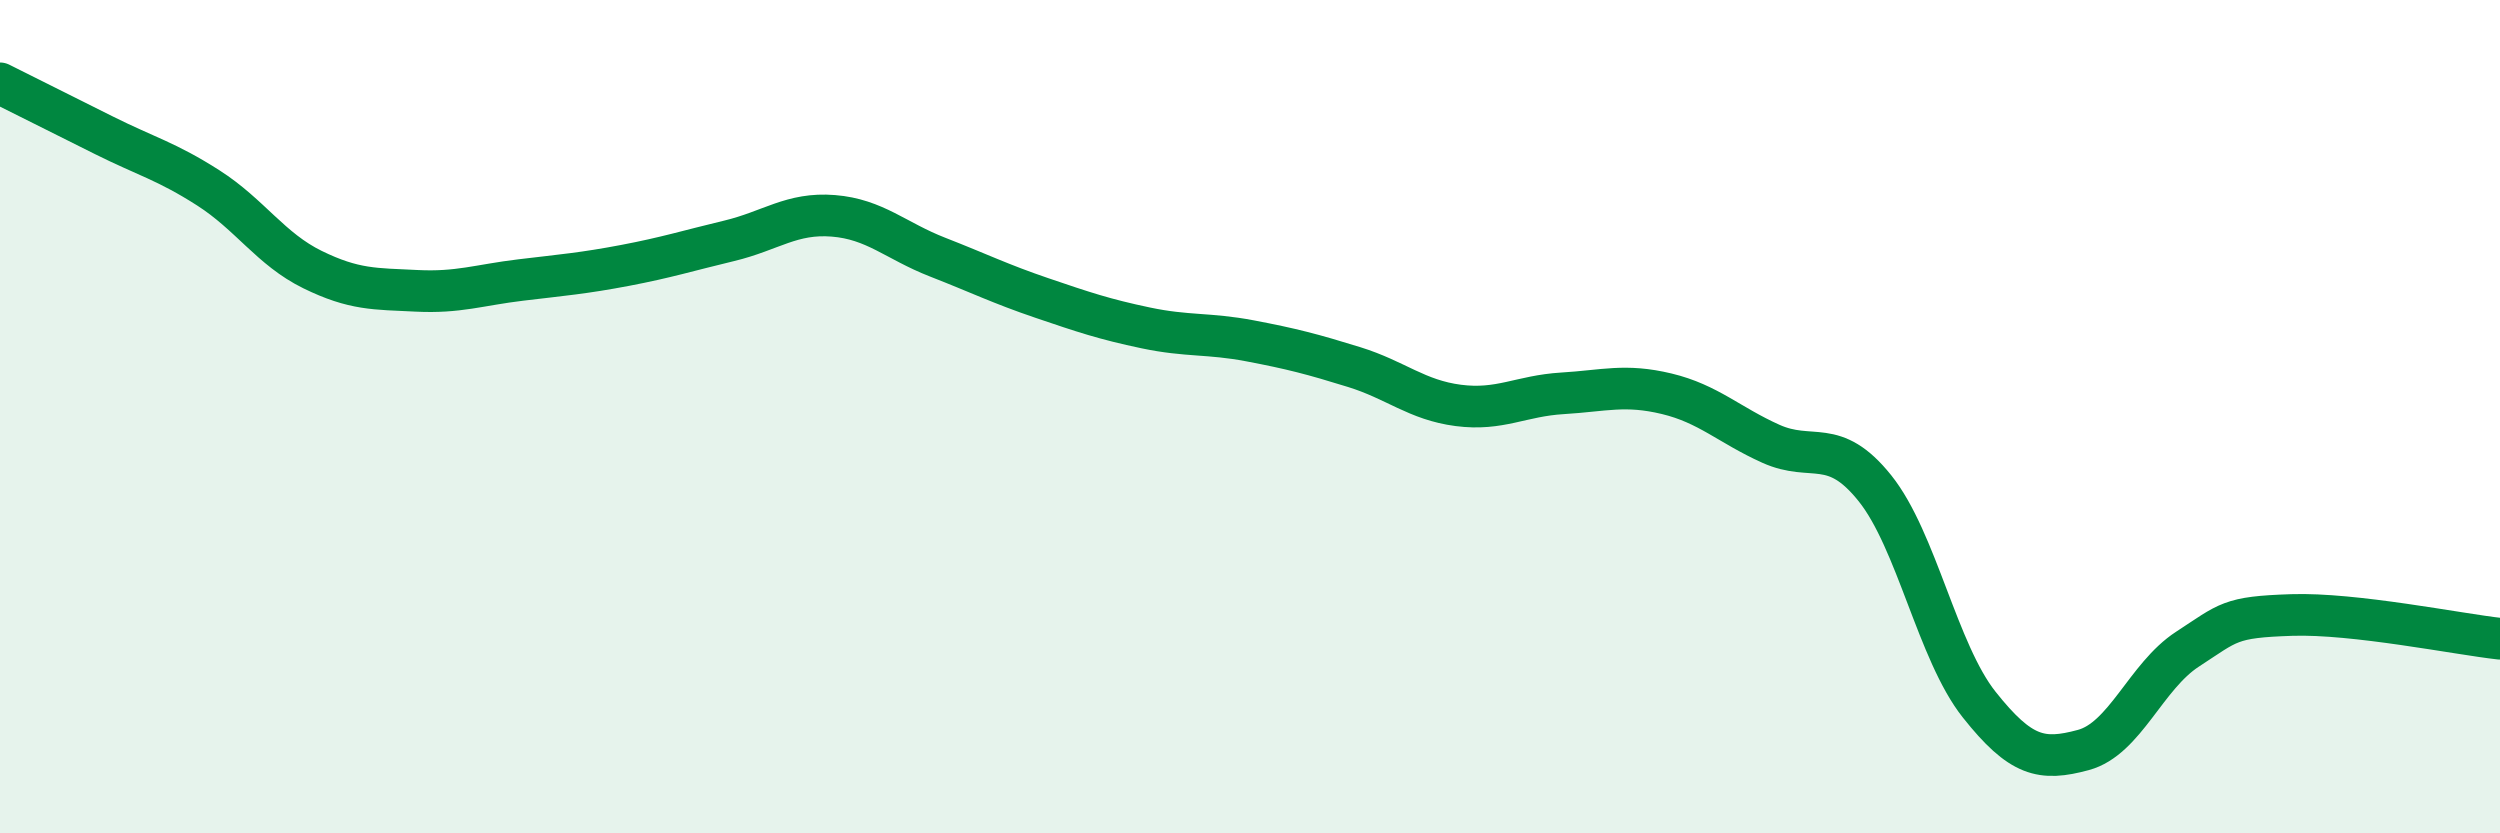
    <svg width="60" height="20" viewBox="0 0 60 20" xmlns="http://www.w3.org/2000/svg">
      <path
        d="M 0,2 C 0.5,2.25 1.5,2.75 2.5,3.25 C 3.5,3.75 4,3.87 5,4.51 C 6,5.15 6.5,5.98 7.5,6.47 C 8.5,6.96 9,6.93 10,6.98 C 11,7.03 11.5,6.84 12.5,6.72 C 13.5,6.6 14,6.56 15,6.37 C 16,6.18 16.5,6.02 17.5,5.78 C 18.5,5.54 19,5.1 20,5.18 C 21,5.26 21.5,5.78 22.5,6.17 C 23.5,6.56 24,6.81 25,7.15 C 26,7.49 26.5,7.66 27.5,7.87 C 28.5,8.08 29,7.99 30,8.18 C 31,8.37 31.5,8.5 32.5,8.81 C 33.5,9.12 34,9.6 35,9.73 C 36,9.86 36.5,9.5 37.5,9.44 C 38.5,9.38 39,9.21 40,9.45 C 41,9.69 41.5,10.2 42.5,10.65 C 43.5,11.1 44,10.47 45,11.72 C 46,12.97 46.5,15.65 47.5,16.91 C 48.5,18.17 49,18.27 50,18 C 51,17.73 51.5,16.23 52.5,15.58 C 53.5,14.93 53.5,14.81 55,14.76 C 56.5,14.71 59,15.22 60,15.33L60 20L0 20Z"
        fill="#008740"
        opacity="0.1"
        stroke-linecap="round"
        stroke-linejoin="round"
      />
      <path
        d="M 0,2 C 0.5,2.25 1.5,2.75 2.5,3.25 C 3.5,3.75 4,3.87 5,4.51 C 6,5.15 6.5,5.98 7.5,6.47 C 8.5,6.96 9,6.93 10,6.98 C 11,7.03 11.5,6.84 12.5,6.72 C 13.5,6.6 14,6.56 15,6.37 C 16,6.18 16.5,6.02 17.5,5.78 C 18.5,5.54 19,5.1 20,5.18 C 21,5.26 21.5,5.78 22.5,6.17 C 23.5,6.56 24,6.81 25,7.15 C 26,7.49 26.5,7.66 27.5,7.87 C 28.5,8.08 29,7.99 30,8.18 C 31,8.37 31.5,8.5 32.5,8.81 C 33.5,9.12 34,9.6 35,9.73 C 36,9.86 36.5,9.5 37.5,9.44 C 38.5,9.38 39,9.21 40,9.45 C 41,9.69 41.5,10.2 42.5,10.65 C 43.5,11.1 44,10.47 45,11.72 C 46,12.97 46.5,15.65 47.5,16.91 C 48.5,18.17 49,18.27 50,18 C 51,17.73 51.5,16.23 52.5,15.58 C 53.5,14.93 53.5,14.81 55,14.76 C 56.5,14.71 59,15.22 60,15.33"
        stroke="#008740"
        stroke-width="1"
        fill="none"
        stroke-linecap="round"
        stroke-linejoin="round"
      />
    </svg>
  
